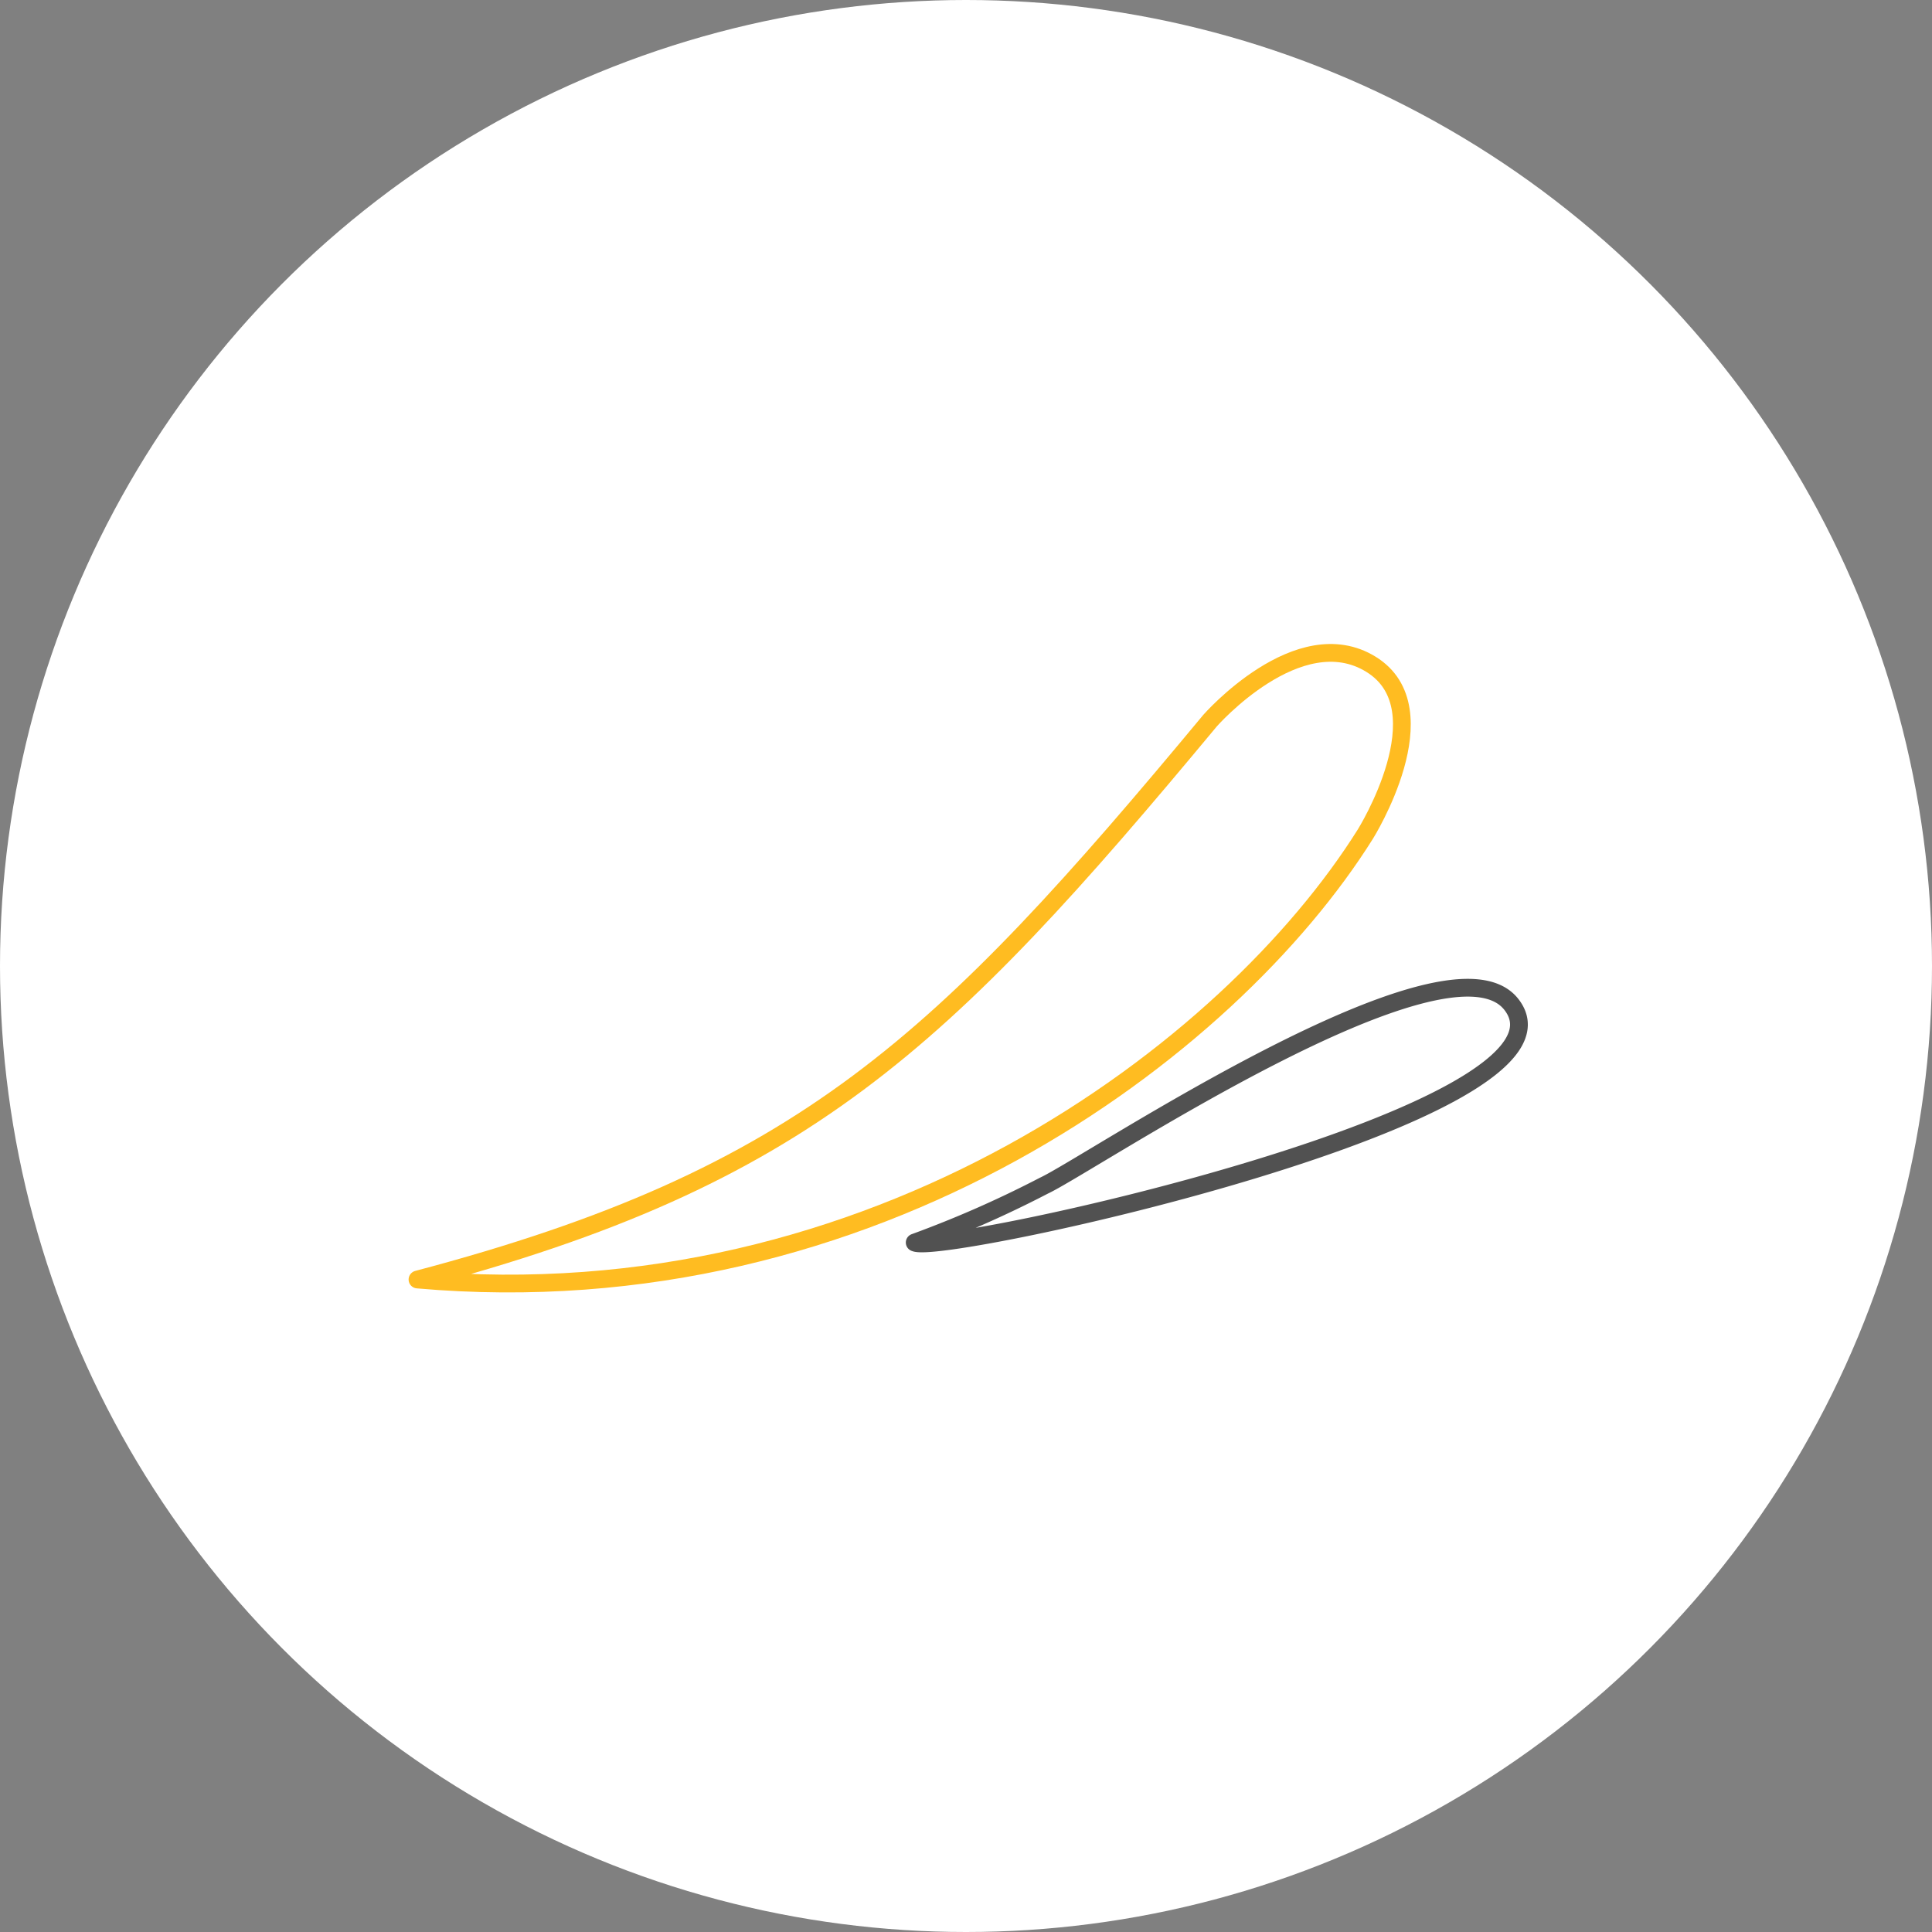 <svg xmlns="http://www.w3.org/2000/svg" width="435" height="435" viewBox="0 0 435 435">
  <rect x="0" y="0" width="435" height="435" fill="#808080" stroke="none"/>
  <g id="_2012" data-name="2012" transform="translate(-173 -4850)">
    <circle id="Ellipse_423" data-name="Ellipse 423" cx="217.5" cy="217.5" r="217.5" transform="translate(173 4850)" fill="#fff"/>
    <g id="Layer_2" data-name="Layer 2" transform="translate(264.11 4996.49)">
      <g id="Layer_1" data-name="Layer 1" transform="translate(2.89 0.51)">
        <path id="Path_3859" data-name="Path 3859" d="M2.89,141.6C89.915,118.593,120.923,88.467,181.343,15.762c0,0,19.93-22.764,36.252-12.67s-1.287,38.224-1.287,38.224C185.885,89.867,105.768,150.671,2.89,141.6Z" transform="translate(-2.89 -0.51)" fill="none" stroke="#ffbc21" stroke-linecap="round" stroke-linejoin="round" stroke-miterlimit="10" stroke-width="4"/>
        <path id="Path_3860" data-name="Path 3860" d="M237,204.066a245.589,245.589,0,0,0,29.088-12.806c10.089-4.665,90.93-59.14,105.249-40.807C390.458,174.875,243.08,207.106,237,204.066Z" transform="translate(-125.048 -71.302)" fill="none" stroke="#515151" stroke-linecap="round" stroke-linejoin="round" stroke-miterlimit="10" stroke-width="4"/>
      </g>
    </g>
  </g>
</svg>
